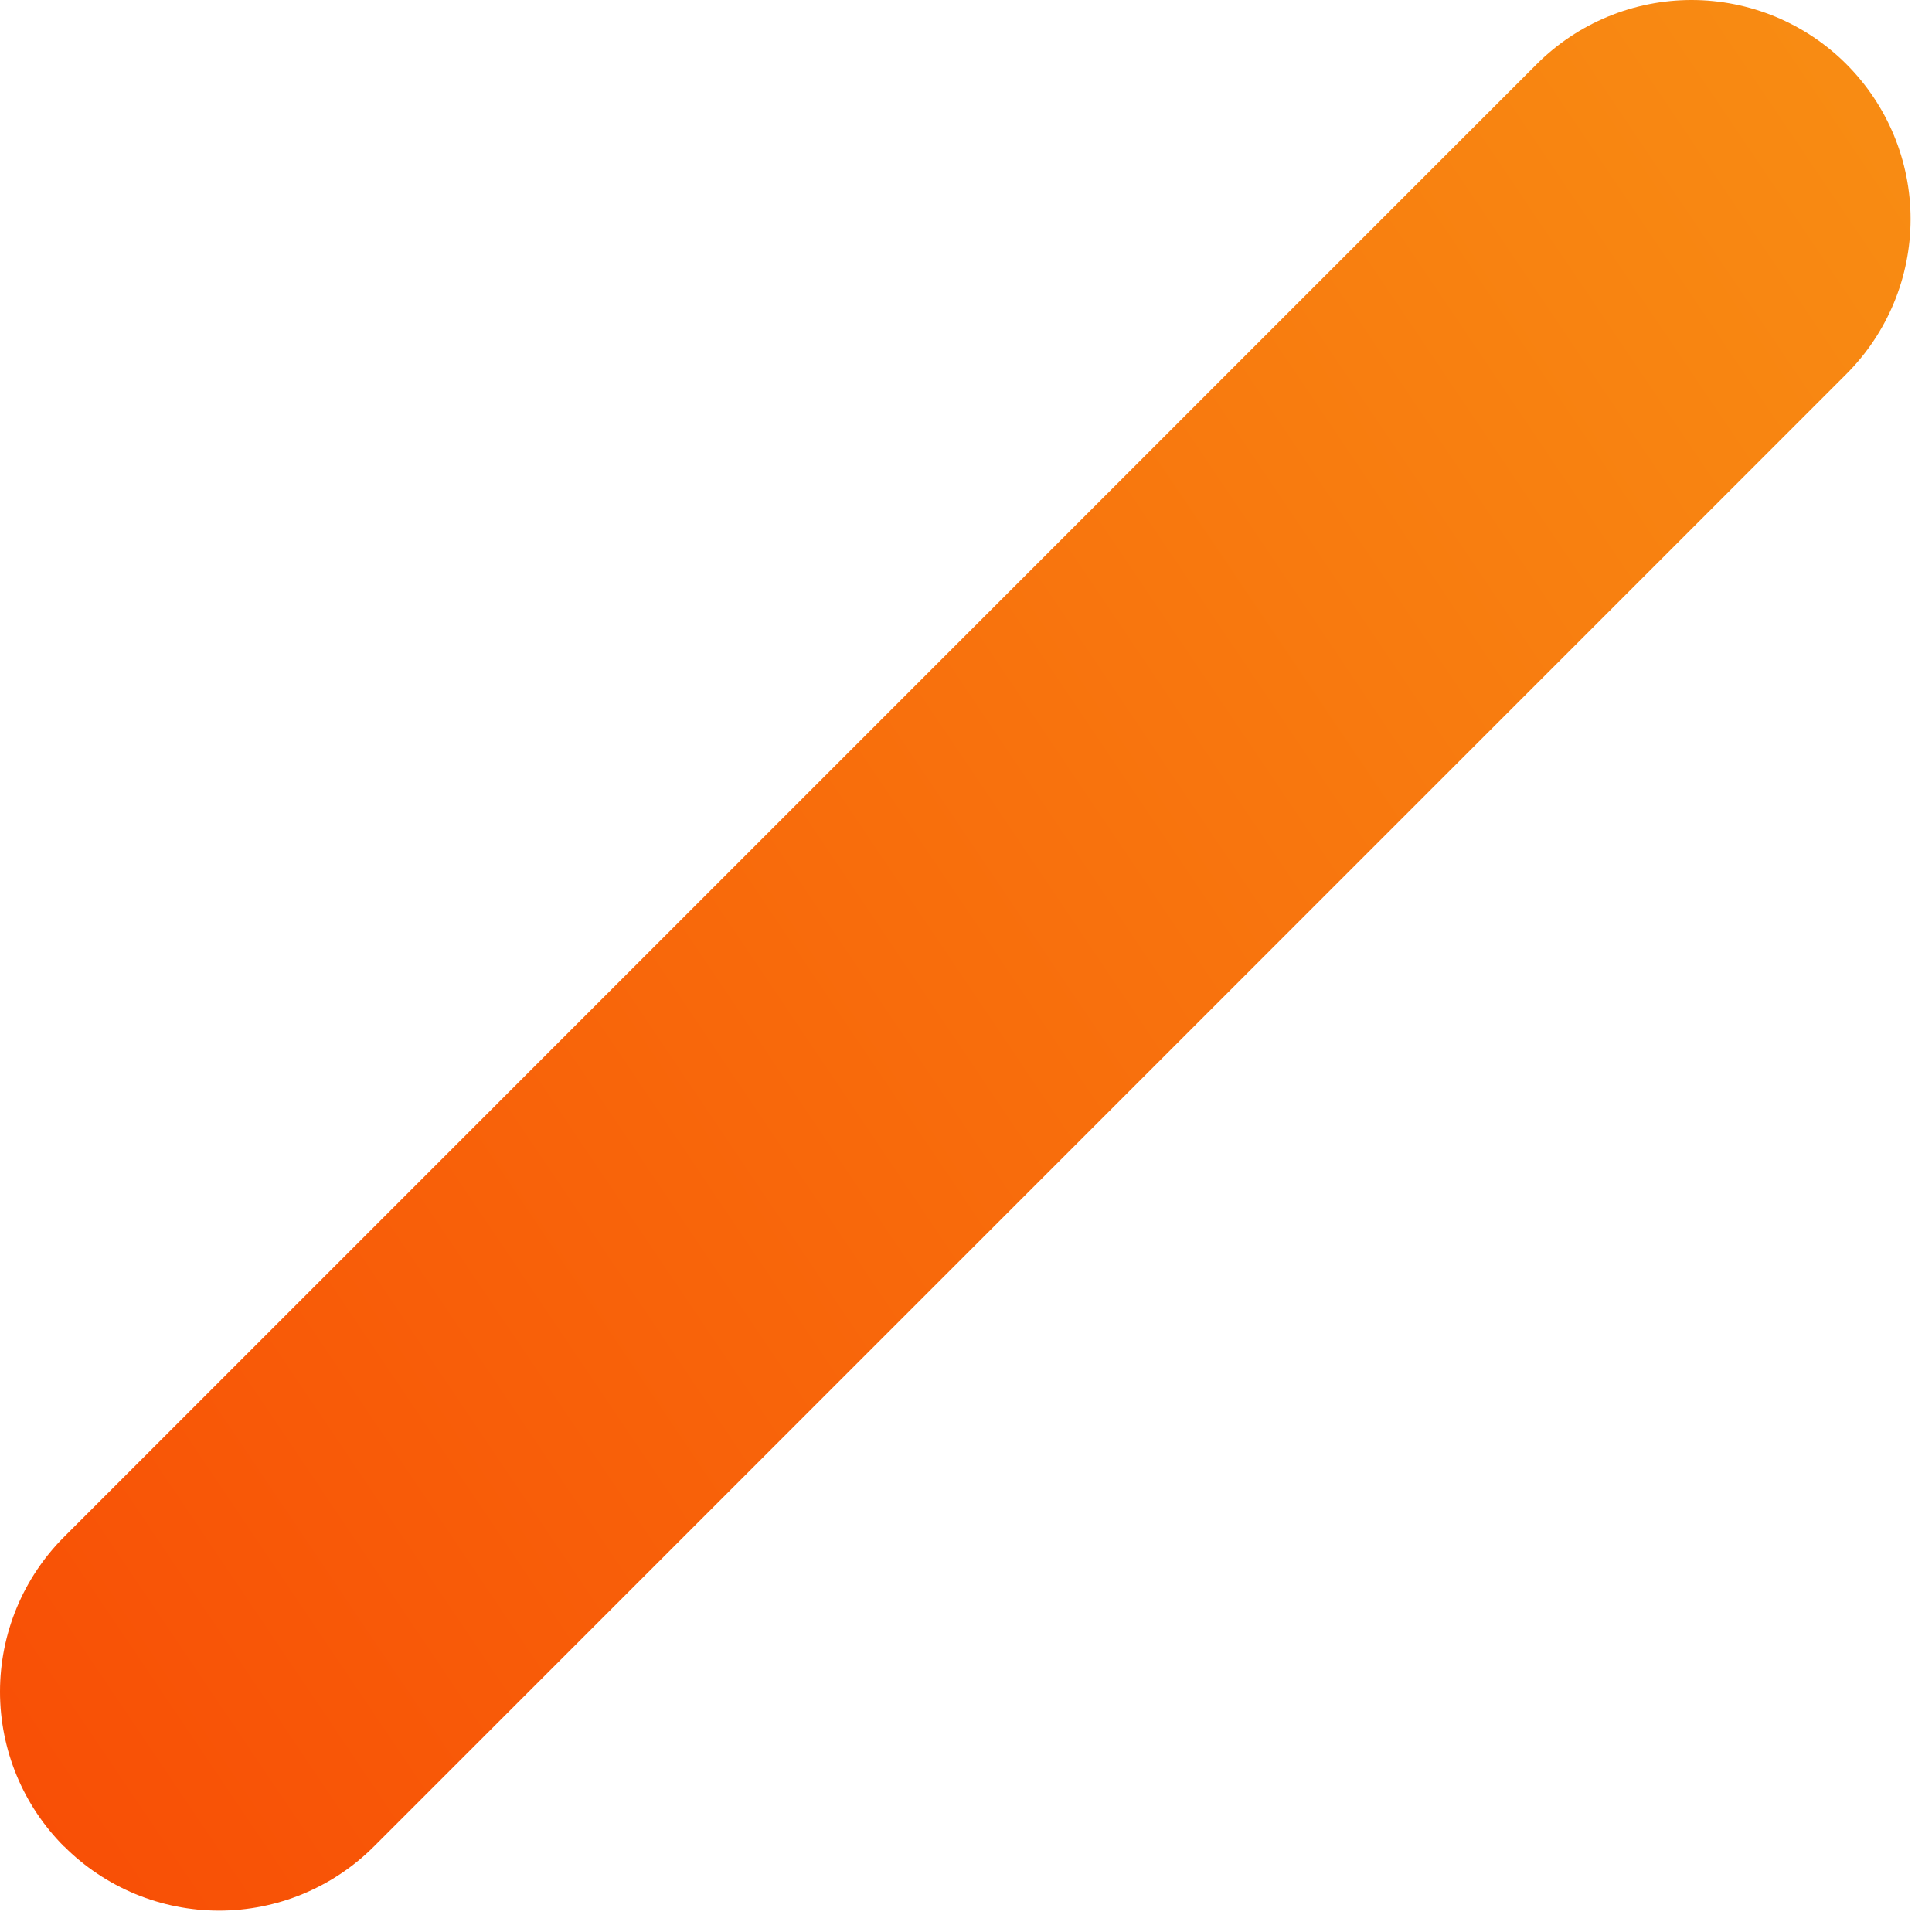 <?xml version="1.0" encoding="utf-8"?>
<svg xmlns="http://www.w3.org/2000/svg" fill="none" height="100%" overflow="visible" preserveAspectRatio="none" style="display: block;" viewBox="0 0 35 35" width="100%">
<path d="M1.162 33.45C1.53 33.819 1.968 34.111 2.449 34.311C2.931 34.51 3.447 34.613 3.968 34.613C4.49 34.613 5.006 34.51 5.487 34.311C5.969 34.111 6.407 33.819 6.775 33.45L33.45 6.775C34.194 6.03 34.612 5.021 34.612 3.969C34.612 2.917 34.194 1.907 33.45 1.163C33.082 0.794 32.644 0.502 32.163 0.302C31.681 0.103 31.165 0 30.644 0C30.123 0 29.607 0.103 29.126 0.302C28.644 0.502 28.207 0.794 27.838 1.163L1.162 27.841C0.418 28.585 0 29.595 0 30.647C0 31.699 0.418 32.709 1.162 33.453V33.45Z" fill="url(#paint0_linear_0_9649)" id="Vector"/>
<defs>
<linearGradient gradientUnits="userSpaceOnUse" id="paint0_linear_0_9649" x1="-16.907" x2="83.006" y1="40.383" y2="-27.009">
<stop stop-color="#F83600"/>
<stop offset="0.48" stop-color="#F88411"/>
<stop offset="1" stop-color="#F9D423"/>
</linearGradient>
</defs>
</svg>